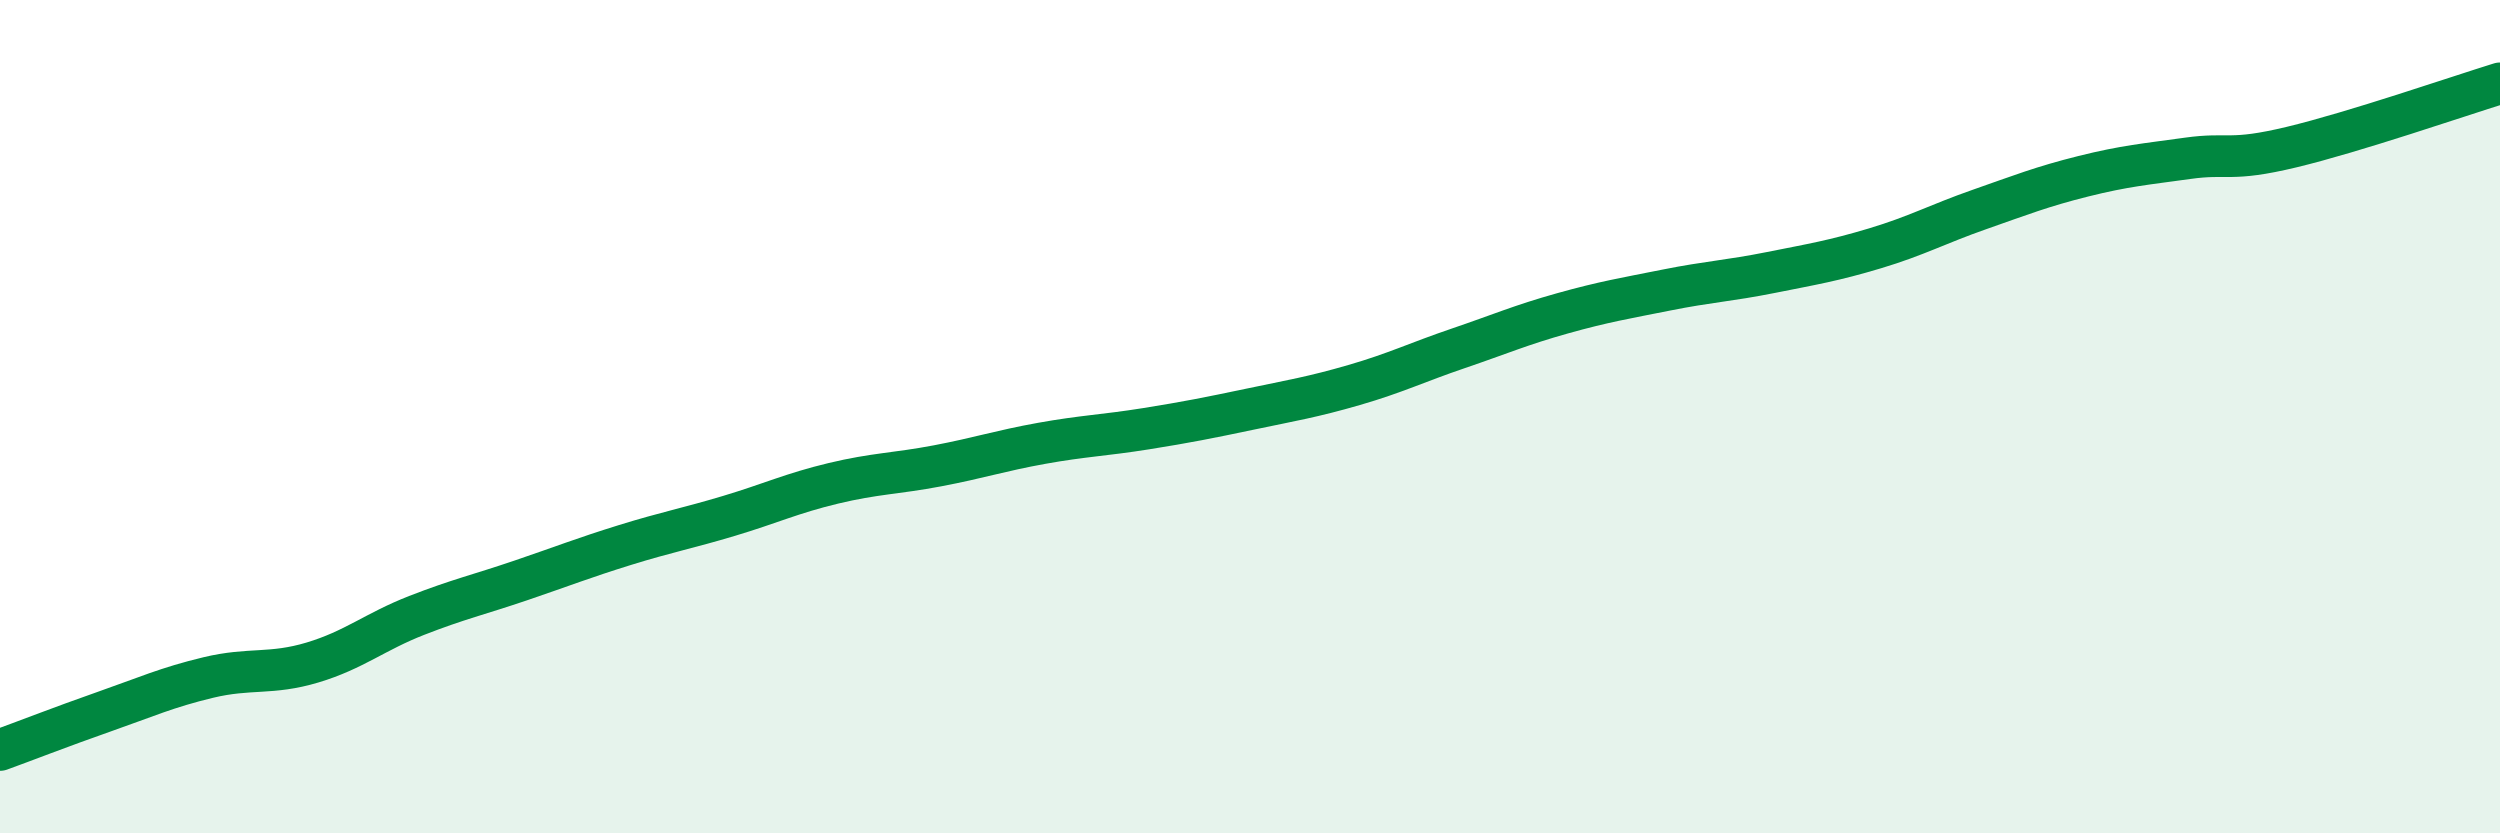 
    <svg width="60" height="20" viewBox="0 0 60 20" xmlns="http://www.w3.org/2000/svg">
      <path
        d="M 0,18 C 0.5,17.82 1.5,17.43 2.5,17.08 C 3.5,16.73 4,16.5 5,16.26 C 6,16.02 6.5,16.2 7.5,15.9 C 8.5,15.6 9,15.16 10,14.77 C 11,14.38 11.5,14.27 12.5,13.93 C 13.5,13.59 14,13.39 15,13.08 C 16,12.77 16.5,12.68 17.5,12.38 C 18.5,12.08 19,11.84 20,11.6 C 21,11.36 21.5,11.37 22.5,11.18 C 23.5,10.99 24,10.82 25,10.64 C 26,10.46 26.5,10.45 27.5,10.29 C 28.5,10.13 29,10.03 30,9.82 C 31,9.61 31.5,9.53 32.5,9.24 C 33.5,8.95 34,8.7 35,8.36 C 36,8.02 36.5,7.8 37.5,7.52 C 38.5,7.24 39,7.16 40,6.96 C 41,6.76 41.5,6.74 42.5,6.54 C 43.5,6.34 44,6.26 45,5.96 C 46,5.66 46.5,5.38 47.5,5.03 C 48.5,4.68 49,4.48 50,4.23 C 51,3.98 51.5,3.94 52.5,3.8 C 53.5,3.66 53.5,3.89 55,3.53 C 56.5,3.17 59,2.31 60,2L60 20L0 20Z"
        fill="#008740"
        opacity="0.1"
        stroke-linecap="round"
        stroke-linejoin="round"
      />
      <path
        d="M 0,18 C 0.5,17.82 1.5,17.43 2.5,17.08 C 3.5,16.73 4,16.5 5,16.26 C 6,16.02 6.5,16.2 7.5,15.9 C 8.5,15.6 9,15.16 10,14.77 C 11,14.38 11.5,14.27 12.5,13.93 C 13.5,13.59 14,13.39 15,13.08 C 16,12.77 16.5,12.68 17.5,12.38 C 18.5,12.08 19,11.84 20,11.6 C 21,11.36 21.5,11.37 22.5,11.18 C 23.5,10.99 24,10.82 25,10.64 C 26,10.46 26.5,10.45 27.5,10.29 C 28.5,10.13 29,10.03 30,9.82 C 31,9.61 31.5,9.53 32.5,9.24 C 33.5,8.95 34,8.7 35,8.36 C 36,8.02 36.5,7.8 37.5,7.52 C 38.5,7.24 39,7.16 40,6.96 C 41,6.76 41.5,6.74 42.5,6.54 C 43.5,6.34 44,6.26 45,5.96 C 46,5.66 46.5,5.38 47.5,5.03 C 48.5,4.68 49,4.48 50,4.23 C 51,3.98 51.5,3.94 52.5,3.8 C 53.5,3.66 53.5,3.89 55,3.53 C 56.5,3.17 59,2.31 60,2"
        stroke="#008740"
        stroke-width="1"
        fill="none"
        stroke-linecap="round"
        stroke-linejoin="round"
      />
    </svg>
  